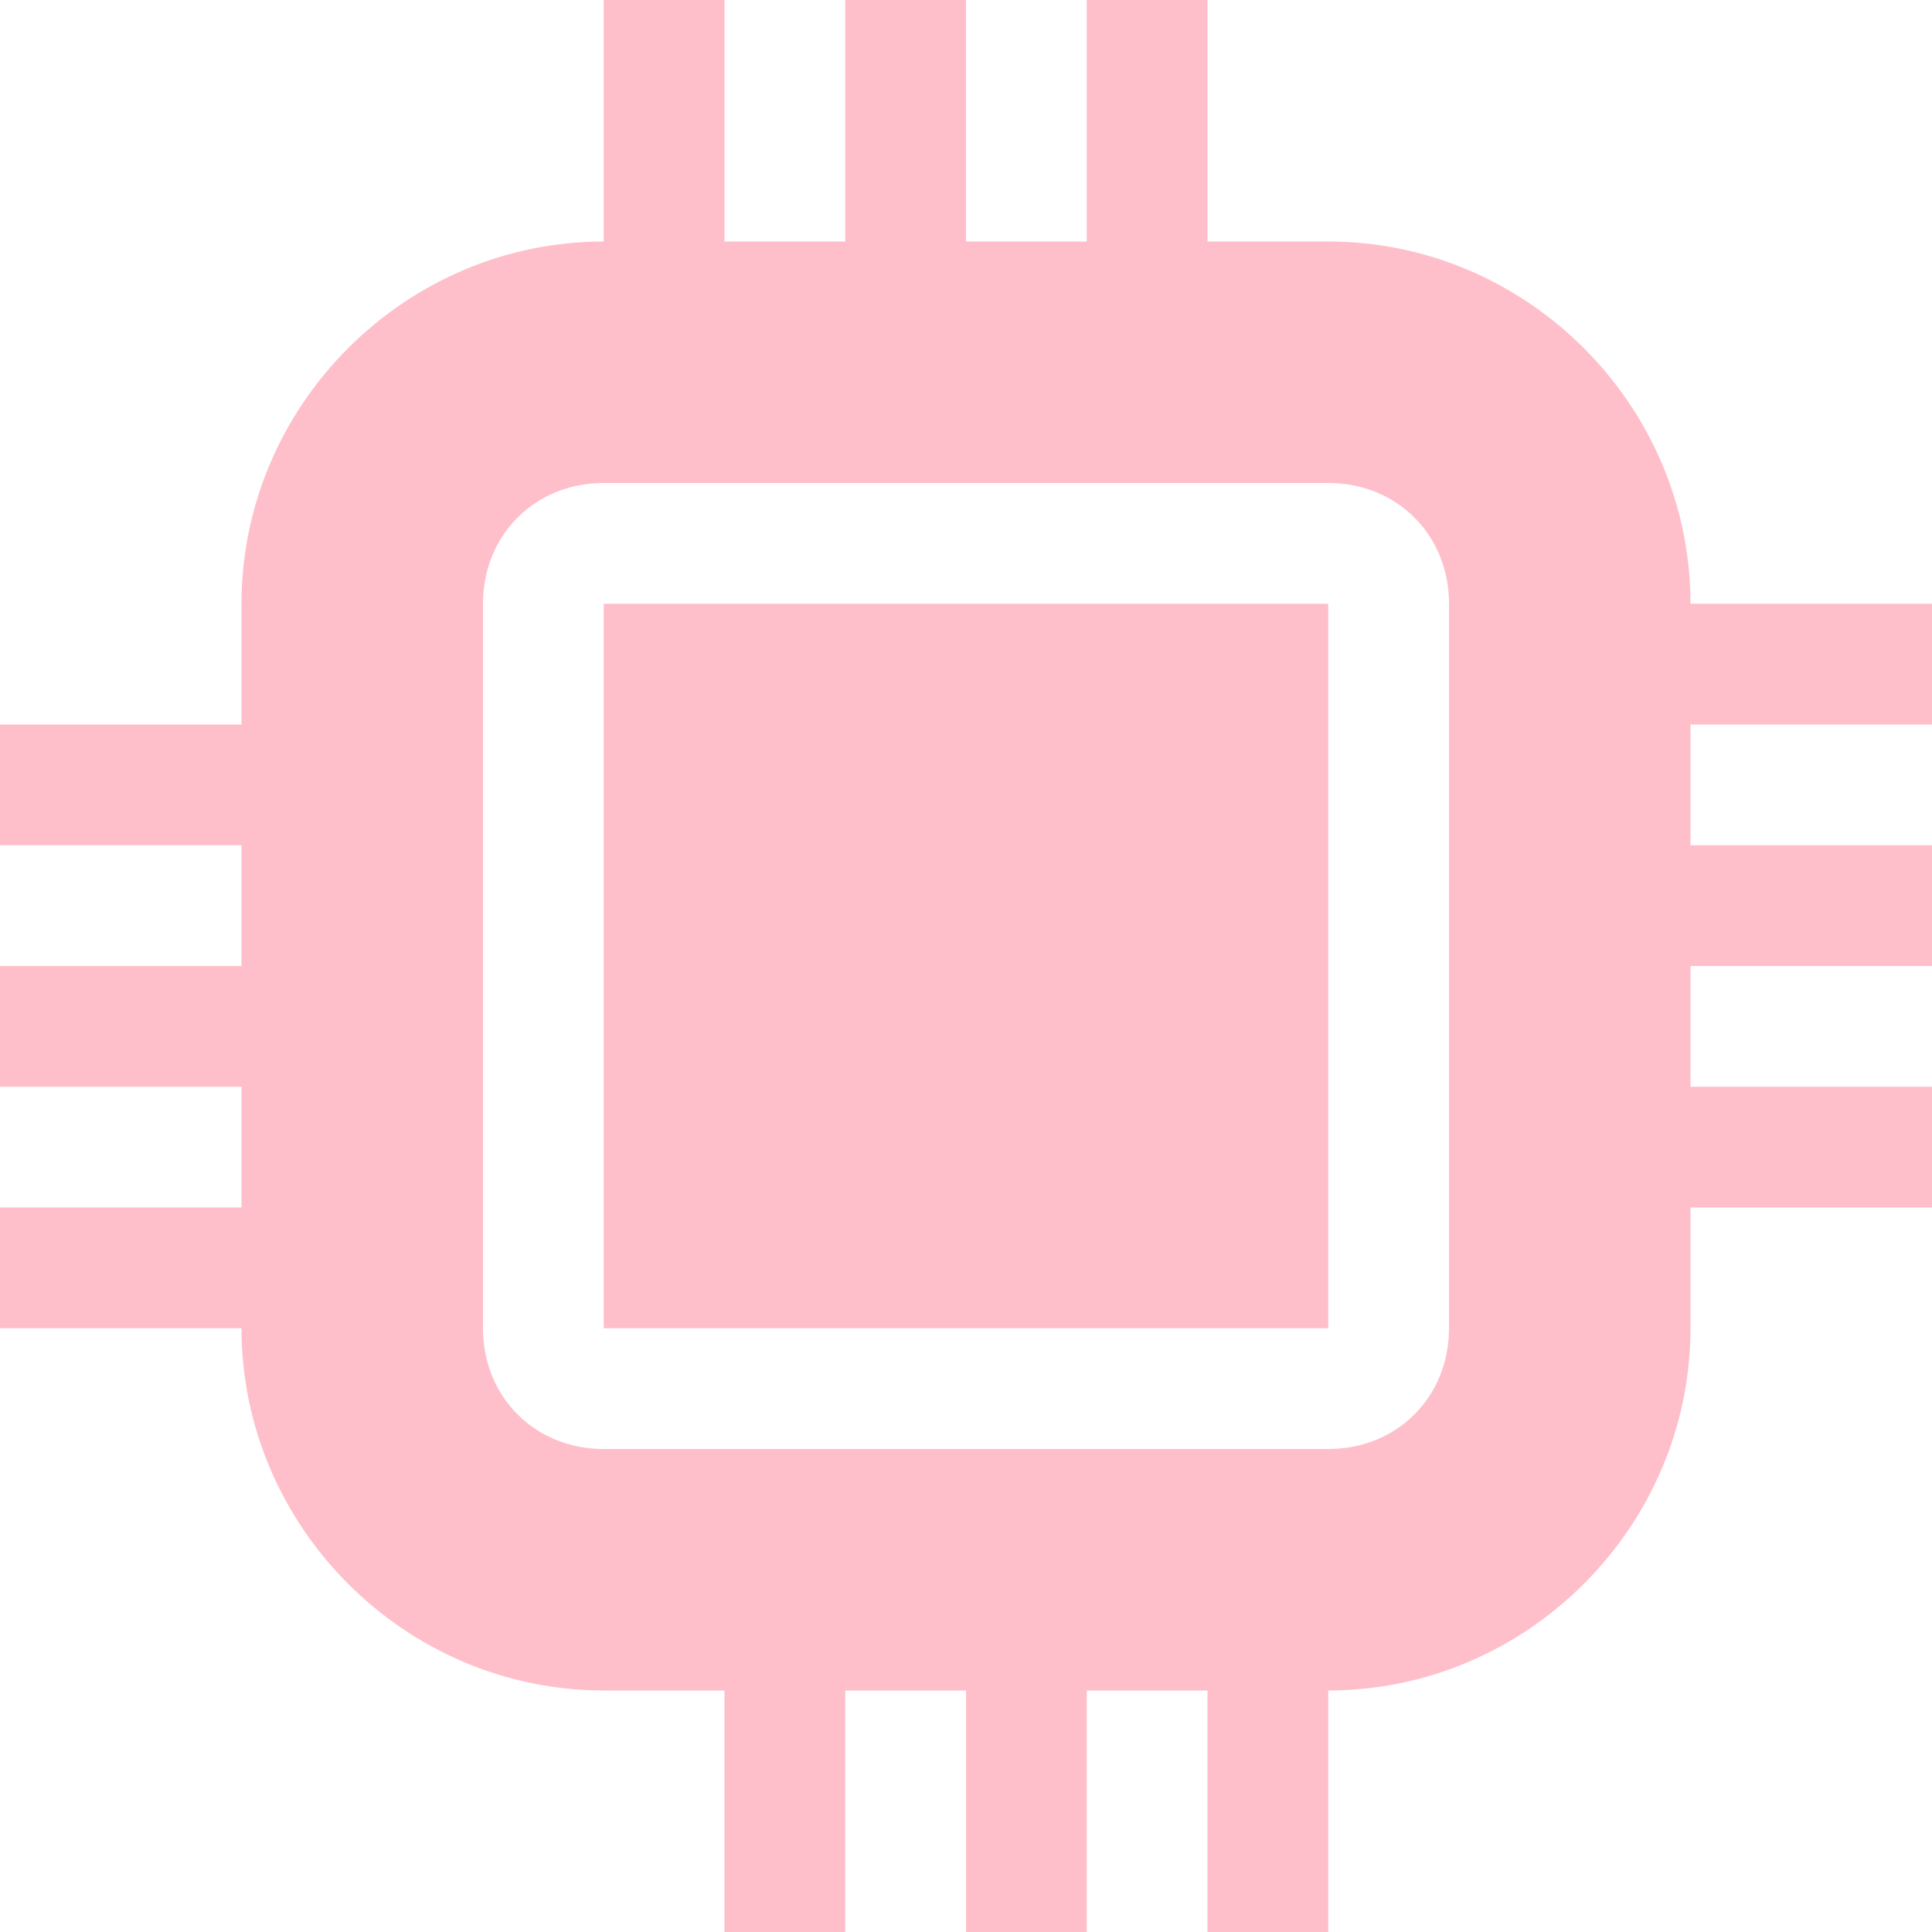 <?xml version="1.0" encoding="UTF-8" standalone="no"?>
<svg
   height="16px"
   viewBox="0 0 16 16"
   width="16px"
   version="1.1"
   id="svg25"
   sodipodi:docname="CPU.svg"
   inkscape:version="1.3.2 (091e20ef0f, 2023-11-25)"
   xmlns:inkscape="http://www.inkscape.org/namespaces/inkscape"
   xmlns:sodipodi="http://sodipodi.sourceforge.net/DTD/sodipodi-0.dtd"
   xmlns="http://www.w3.org/2000/svg"
   xmlns:svg="http://www.w3.org/2000/svg">
  <defs
     id="defs25" />
  <sodipodi:namedview
     id="namedview25"
     pagecolor="#ffffff"
     bordercolor="#000000"
     borderopacity="0.25"
     inkscape:showpageshadow="2"
     inkscape:pageopacity="0.0"
     inkscape:pagecheckerboard="0"
     inkscape:deskcolor="#d1d1d1"
     inkscape:zoom="50.25"
     inkscape:cx="8"
     inkscape:cy="8"
     inkscape:window-width="1920"
     inkscape:window-height="1008"
     inkscape:window-x="0"
     inkscape:window-y="0"
     inkscape:window-maximized="1"
     inkscape:current-layer="svg25" />
  <filter
     id="a"
     height="1"
     width="1"
     x="0"
     y="0">
    <feColorMatrix
       color-interpolation-filters="sRGB"
       values="0 0 0 0 1 0 0 0 0 1 0 0 0 0 1 0 0 0 1 0"
       id="feColorMatrix1" />
  </filter>
  <mask
     id="b">
    <g
       filter="url(#a)"
       id="g1">
      <path
         d="m -1.6 -1.6 h 19.2 v 19.2 h -19.2 z"
         fill-opacity="0.5"
         id="path1" />
    </g>
  </mask>
  <clipPath
     id="c">
    <path
       d="m 0 0 h 1600 v 1200 h -1600 z"
       id="path2" />
  </clipPath>
  <mask
     id="d">
    <g
       filter="url(#a)"
       id="g3">
      <path
         d="m -1.6 -1.6 h 19.2 v 19.2 h -19.2 z"
         fill-opacity="0.7"
         id="path3" />
    </g>
  </mask>
  <clipPath
     id="e">
    <path
       d="m 0 0 h 1600 v 1200 h -1600 z"
       id="path4" />
  </clipPath>
  <mask
     id="f">
    <g
       filter="url(#a)"
       id="g5">
      <path
         d="m -1.6 -1.6 h 19.2 v 19.2 h -19.2 z"
         fill-opacity="0.35"
         id="path5" />
    </g>
  </mask>
  <clipPath
     id="g">
    <path
       d="m 0 0 h 1600 v 1200 h -1600 z"
       id="path6" />
  </clipPath>
  <g
     mask="url(#b)"
     id="g8">
    <g
       clip-path="url(#c)"
       transform="matrix(1 0 0 1 -300 -476)"
       id="g7">
      <path
         d="m 550 182 c -0.352 0.004 -0.695 0.102 -1 0.281 v 3.438 c 0.305 0.18 0.648 0.277 1 0.281 c 1.105 0 2 -0.895 2 -2 s -0.895 -2 -2 -2 z m 0 5 c -0.34 0 -0.68 0.059 -1 0.176 v 6.824 h 4 v -4 c 0 -1.656 -1.344 -3 -3 -3 z m 0 0"
         id="path7" />
    </g>
  </g>
  <g
     mask="url(#d)"
     id="g10">
    <g
       clip-path="url(#e)"
       transform="matrix(1 0 0 1 -300 -476)"
       id="g9">
      <path
         d="m 569 182 v 4 c 1.105 0 2 -0.895 2 -2 s -0.895 -2 -2 -2 z m 0 5 v 7 h 3 v -4 c 0 -1.656 -1.344 -3 -3 -3 z m 0 0"
         id="path8" />
    </g>
  </g>
  <g
     mask="url(#f)"
     id="g12">
    <g
       clip-path="url(#g)"
       transform="matrix(1 0 0 1 -300 -476)"
       id="g11">
      <path
         d="m 573 182.27 v 3.449 c 0.613 -0.355 0.996 -1.008 1 -1.719 c 0 -0.715 -0.383 -1.375 -1 -1.73 z m 0 4.906 v 6.824 h 2 v -4 c 0 -1.27 -0.801 -2.402 -2 -2.824 z m 0 0"
         id="path10" />
    </g>
  </g>
  <g
     fill="#222222"
     id="g25"
     style="fill:#ffbfca;fill-opacity:1">
    <path
       d="m 5 5 h 6 v 6 h -6 z m 0 0"
       id="path12"
       style="fill:#ffbfca;fill-opacity:1" />
    <path
       d="m 13 5 h 3 v 1 h -3 z m 0 0"
       id="path13"
       style="fill:#ffbfca;fill-opacity:1" />
    <path
       d="m 13 7 h 3 v 1 h -3 z m 0 0"
       id="path14"
       style="fill:#ffbfca;fill-opacity:1" />
    <path
       d="m 13 9 h 3 v 1 h -3 z m 0 0"
       id="path15"
       style="fill:#ffbfca;fill-opacity:1" />
    <path
       d="m 0 6 h 3 v 1 h -3 z m 0 0"
       id="path16"
       style="fill:#ffbfca;fill-opacity:1" />
    <path
       d="m 0 8 h 3 v 1 h -3 z m 0 0"
       id="path17"
       style="fill:#ffbfca;fill-opacity:1" />
    <path
       d="m 0 10 h 3 v 1 h -3 z m 0 0"
       id="path18"
       style="fill:#ffbfca;fill-opacity:1" />
    <path
       d="m 5 0 h 1 v 3 h -1 z m 0 0"
       id="path19"
       style="fill:#ffbfca;fill-opacity:1" />
    <path
       d="m 7 0 h 1 v 3 h -1 z m 0 0"
       id="path20"
       style="fill:#ffbfca;fill-opacity:1" />
    <path
       d="m 9 0 h 1 v 3 h -1 z m 0 0"
       id="path21"
       style="fill:#ffbfca;fill-opacity:1" />
    <path
       d="m 10 13 h 1 v 3 h -1 z m 0 0"
       id="path22"
       style="fill:#ffbfca;fill-opacity:1" />
    <path
       d="m 8 13 h 1 v 3 h -1 z m 0 0"
       id="path23"
       style="fill:#ffbfca;fill-opacity:1" />
    <path
       d="m 6 13 h 1 v 3 h -1 z m 0 0"
       id="path24"
       style="fill:#ffbfca;fill-opacity:1" />
    <path
       d="m 5 2 c -1.645 0 -3 1.355 -3 3 v 6 c 0 1.645 1.355 3 3 3 h 6 c 1.645 0 3 -1.355 3 -3 v -6 c 0 -1.645 -1.355 -3 -3 -3 z m 0 2 h 6 c 0.57 0 1 0.43 1 1 v 6 c 0 0.57 -0.43 1 -1 1 h -6 c -0.57 0 -1 -0.43 -1 -1 v -6 c 0 -0.57 0.43 -1 1 -1 z m 0 0"
       id="path25"
       style="fill:#ffbfca;fill-opacity:1" />
  </g>
</svg>
